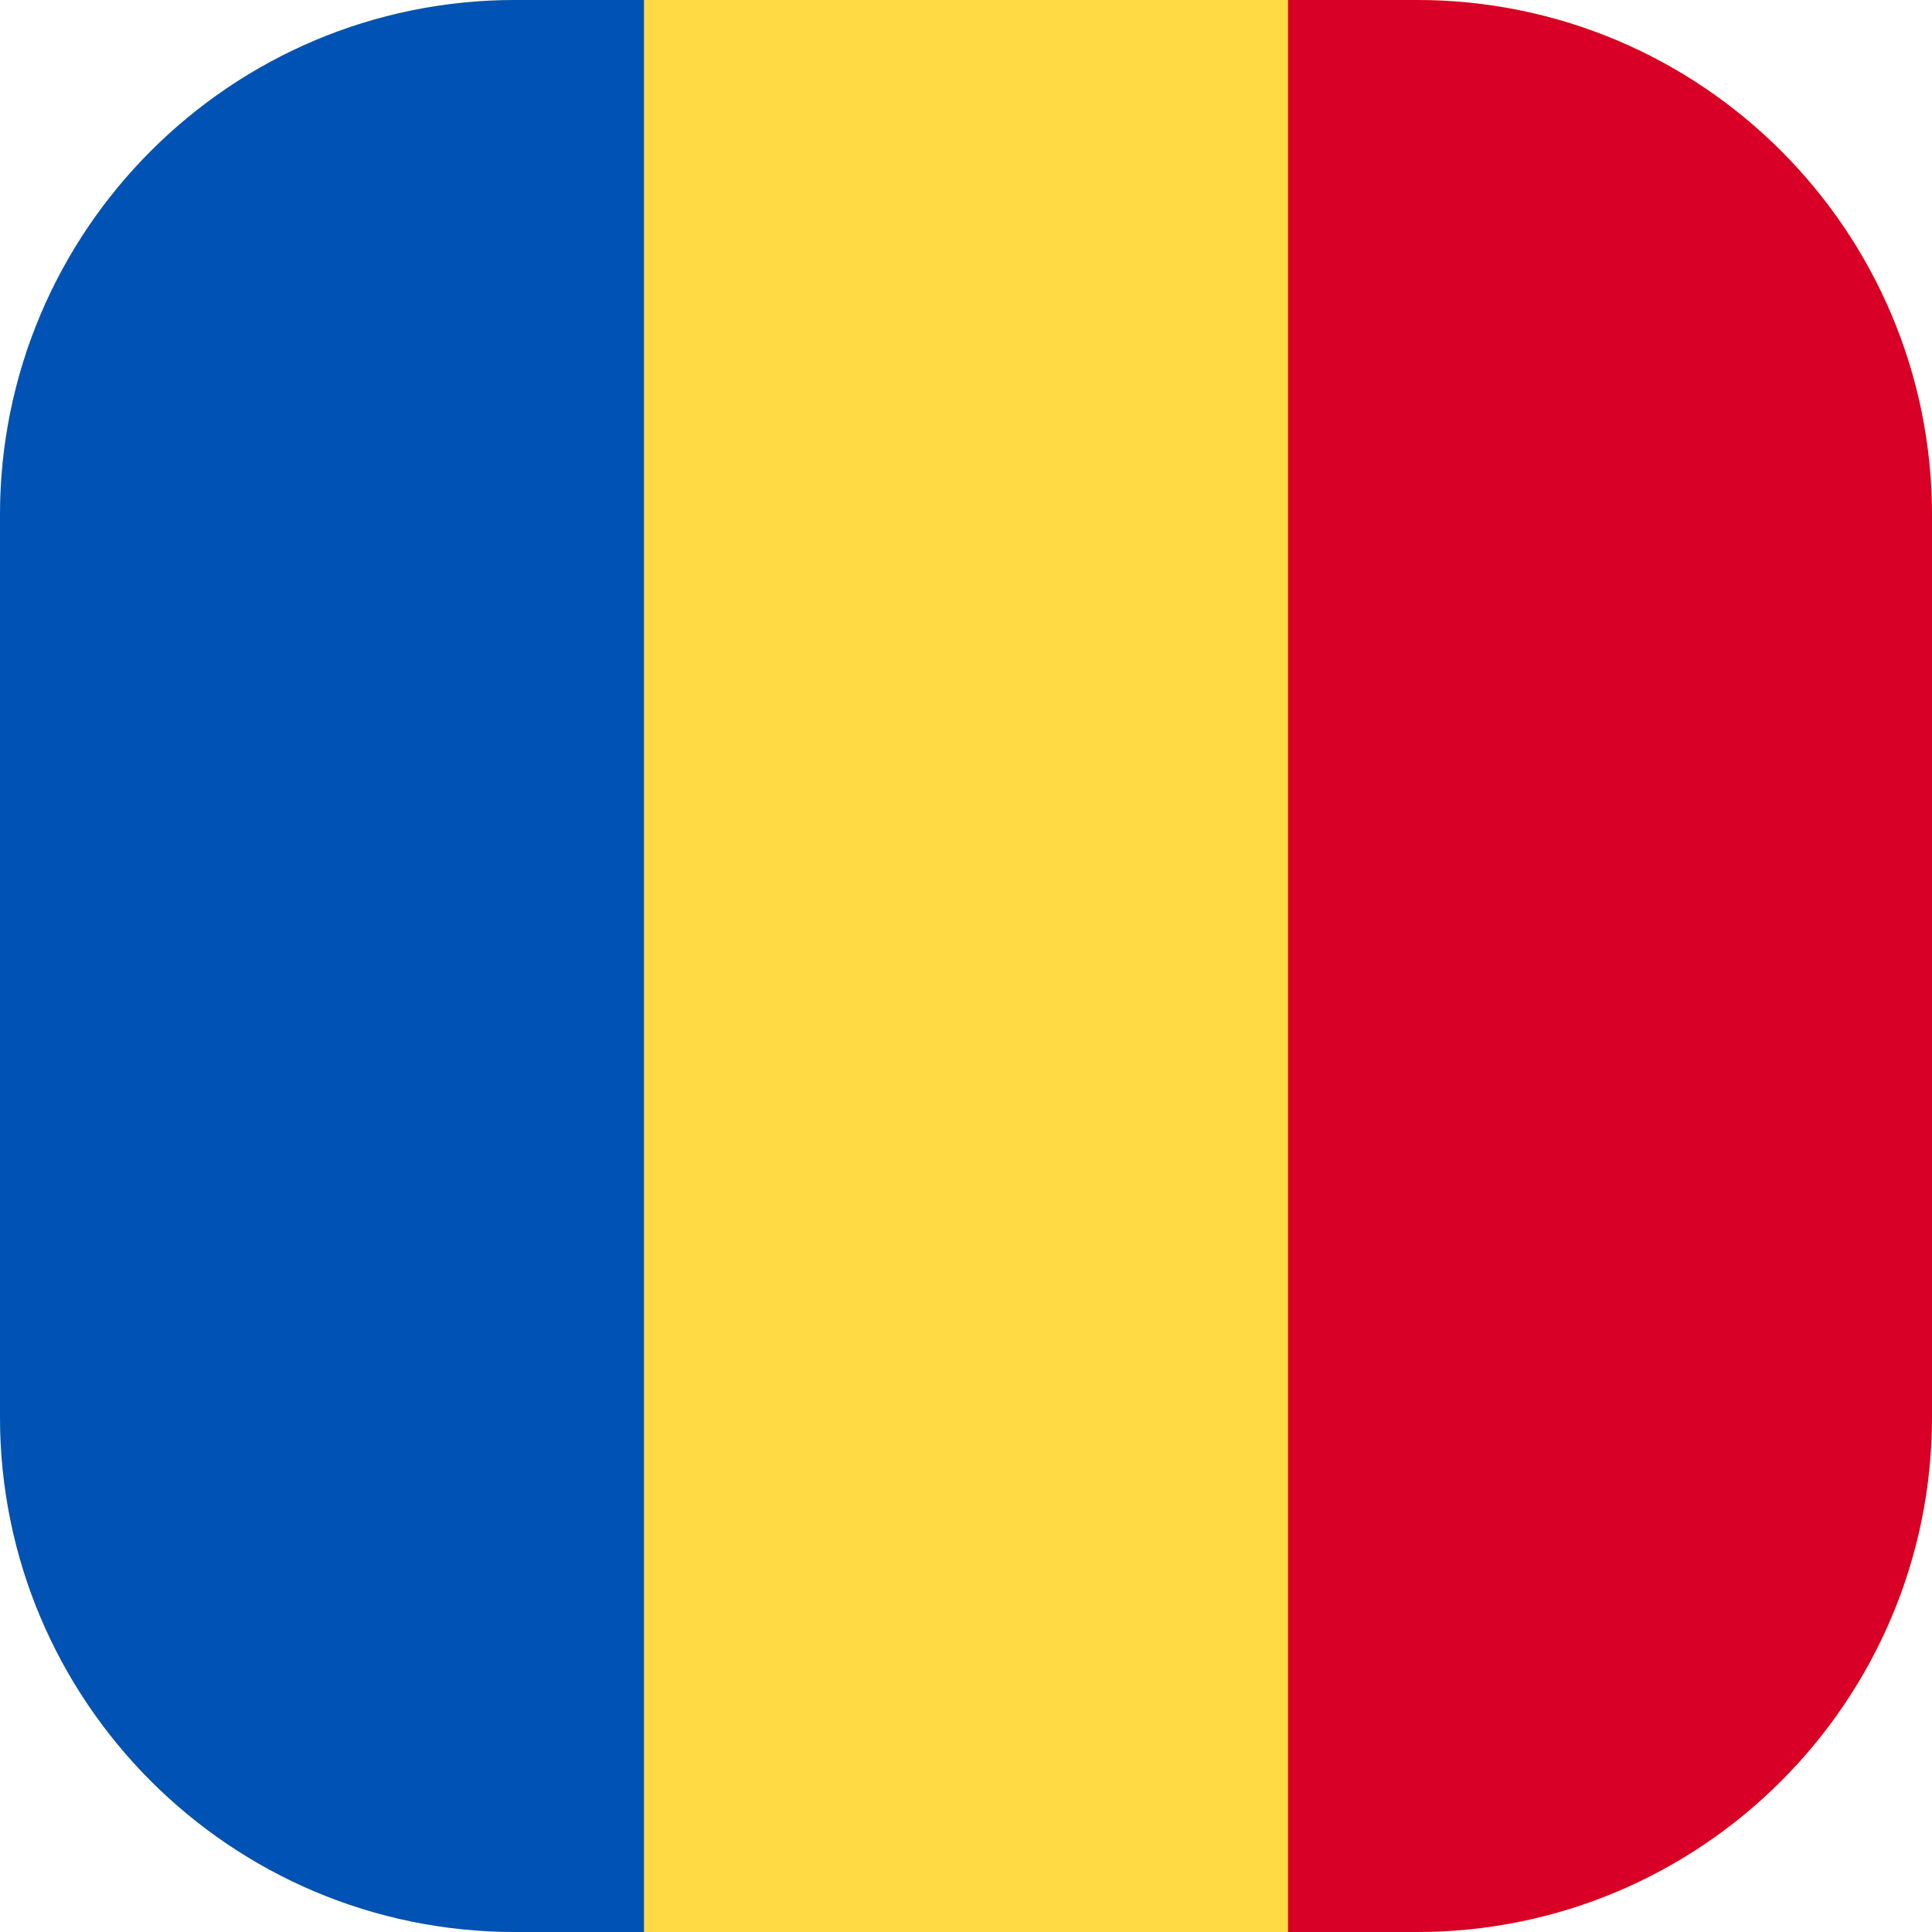<svg width="30" height="30" viewBox="0 0 30 30" fill="none" xmlns="http://www.w3.org/2000/svg">
<g clip-path="url(#clip0_2805_37795)">
<path d="M30 0H0V30H30V0Z" fill="#FFDA44"/>
<path d="M10 0H0V30H10V0Z" fill="#0052B4"/>
<path d="M30 0H20V30H30V0Z" fill="#D80027"/>
</g>
<defs>
<clipPath id="clip0_2805_37795">
<path d="M0 8C0 3.582 3.582 0 8 0H22C26.418 0 30 3.582 30 8V22C30 26.418 26.418 30 22 30H8C3.582 30 0 26.418 0 22V8Z" fill="white"/>
</clipPath>
</defs>
</svg>
